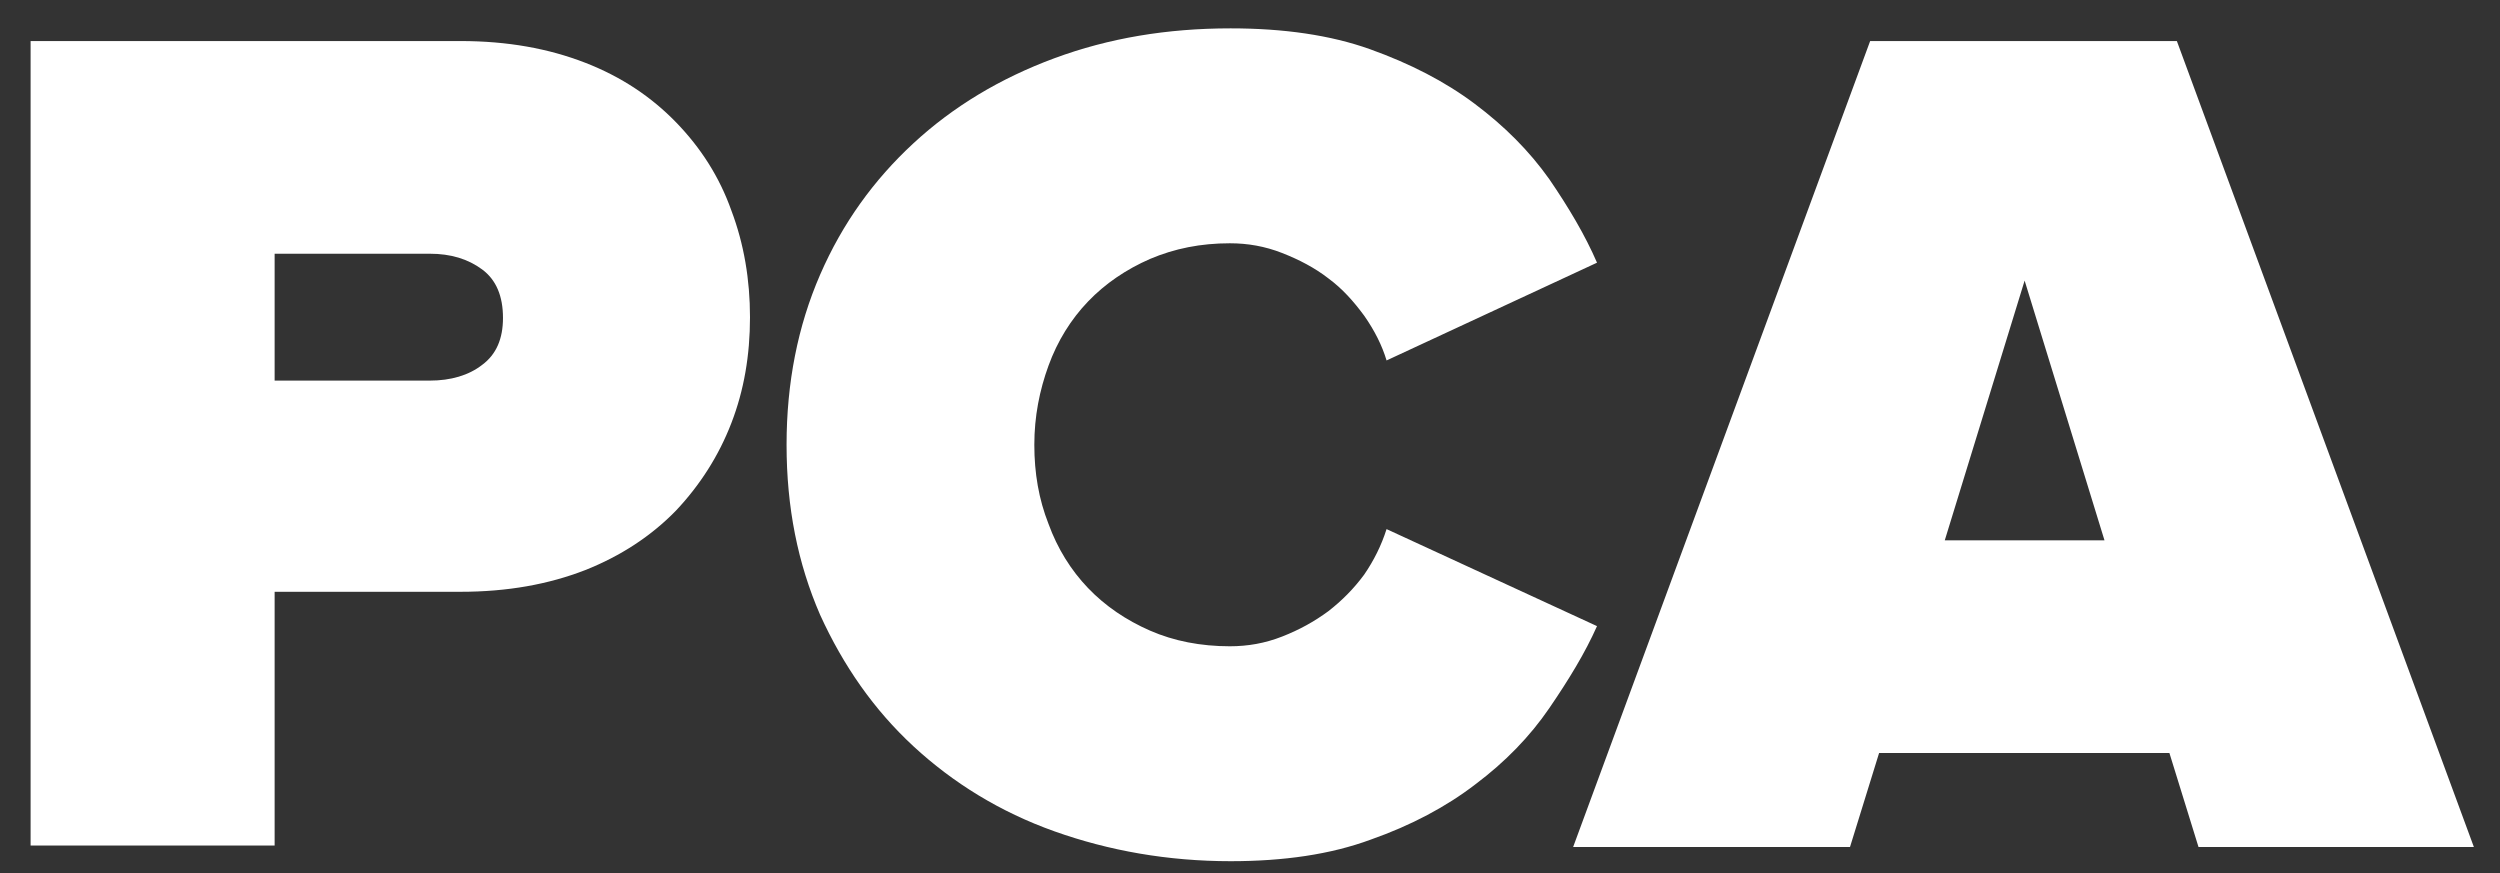 <?xml version="1.0" encoding="utf-8"?>
<svg width="335" height="117" xmlns="http://www.w3.org/2000/svg" xmlns:svg="http://www.w3.org/2000/svg">
 <rect width="100%" height="100%" fill="#333333" stroke="none"/>
 <style type="text/css">.st1{fill:#FFFFFF;}</style>
 <g class="layer">
  <title>Layer 1</title>
  <g id="svg_1">
   <path class="st1" d="m4.1,113.5l0,-108l57.6,0c6.3,0 11.8,1 16.7,2.9c4.9,1.9 8.9,4.6 12.2,8c3.3,3.4 5.8,7.3 7.4,11.8c1.7,4.5 2.5,9.3 2.5,14.3c0,5.1 -0.8,9.8 -2.5,14.2c-1.7,4.4 -4.2,8.3 -7.4,11.7c-3.3,3.4 -7.4,6.1 -12.2,8c-4.9,1.9 -10.4,2.9 -16.7,2.9l-24.9,0l0,34l-32.7,0l0,0.2zm53.5,-62.5c2.8,0 5.2,-0.7 7,-2.1c1.9,-1.4 2.8,-3.5 2.8,-6.3c0,-2.9 -0.9,-5.1 -2.8,-6.5c-1.9,-1.4 -4.2,-2.1 -7,-2.1l-20.8,0l0,17l20.8,0z" id="svg_2"/>
   <path class="st1" d="m164.9,115.4c-8.4,0 -16.3,-1.4 -23.6,-4s-13.6,-6.5 -18.9,-11.4c-5.3,-4.9 -9.4,-10.8 -12.5,-17.6c-3,-6.9 -4.5,-14.4 -4.5,-22.8c0,-8.3 1.5,-15.9 4.5,-22.8c3,-6.9 7.2,-12.7 12.5,-17.6c5.3,-4.9 11.6,-8.7 18.9,-11.4c7.3,-2.7 15.1,-4 23.6,-4c7.1,0 13.4,0.9 18.7,2.8c5.3,1.9 10,4.3 14,7.3c4,3 7.3,6.3 10,10.1c2.6,3.8 4.8,7.5 6.4,11.2l-28.2,13.1c-0.6,-2 -1.6,-4 -3,-6c-1.4,-1.9 -2.9,-3.6 -4.8,-5c-1.8,-1.4 -3.9,-2.5 -6.2,-3.4c-2.3,-0.9 -4.6,-1.3 -7,-1.3c-3.9,0 -7.4,0.7 -10.7,2.1c-3.2,1.4 -6,3.3 -8.3,5.7c-2.3,2.4 -4.1,5.3 -5.3,8.6c-1.2,3.3 -1.9,6.8 -1.9,10.6c0,3.8 0.6,7.3 1.9,10.6c1.2,3.3 3,6.2 5.3,8.6c2.3,2.4 5.1,4.3 8.3,5.7c3.2,1.4 6.8,2.1 10.7,2.1c2.4,0 4.7,-0.4 7,-1.3c2.3,-0.9 4.3,-2 6.2,-3.4c1.8,-1.4 3.4,-3 4.8,-4.9c1.3,-1.9 2.3,-3.9 3,-6.1l28.2,13c-1.6,3.6 -3.8,7.2 -6.4,11c-2.6,3.8 -5.9,7.2 -9.9,10.2c-3.9,3 -8.6,5.5 -14,7.4c-5.4,2 -11.7,2.9 -18.8,2.9z" id="svg_3"/>
   <path class="st1" d="m294.6,113.5l-3.9,-12.6l-38.9,0l-3.9,12.6l-37.1,0l39.8,-108l41.1,0l39.8,108l-36.9,0zm-23.3,-75.9l-10.7,34.8l21.4,0l-10.7,-34.8z" id="svg_4"/>
  </g>
 </g>
</svg>